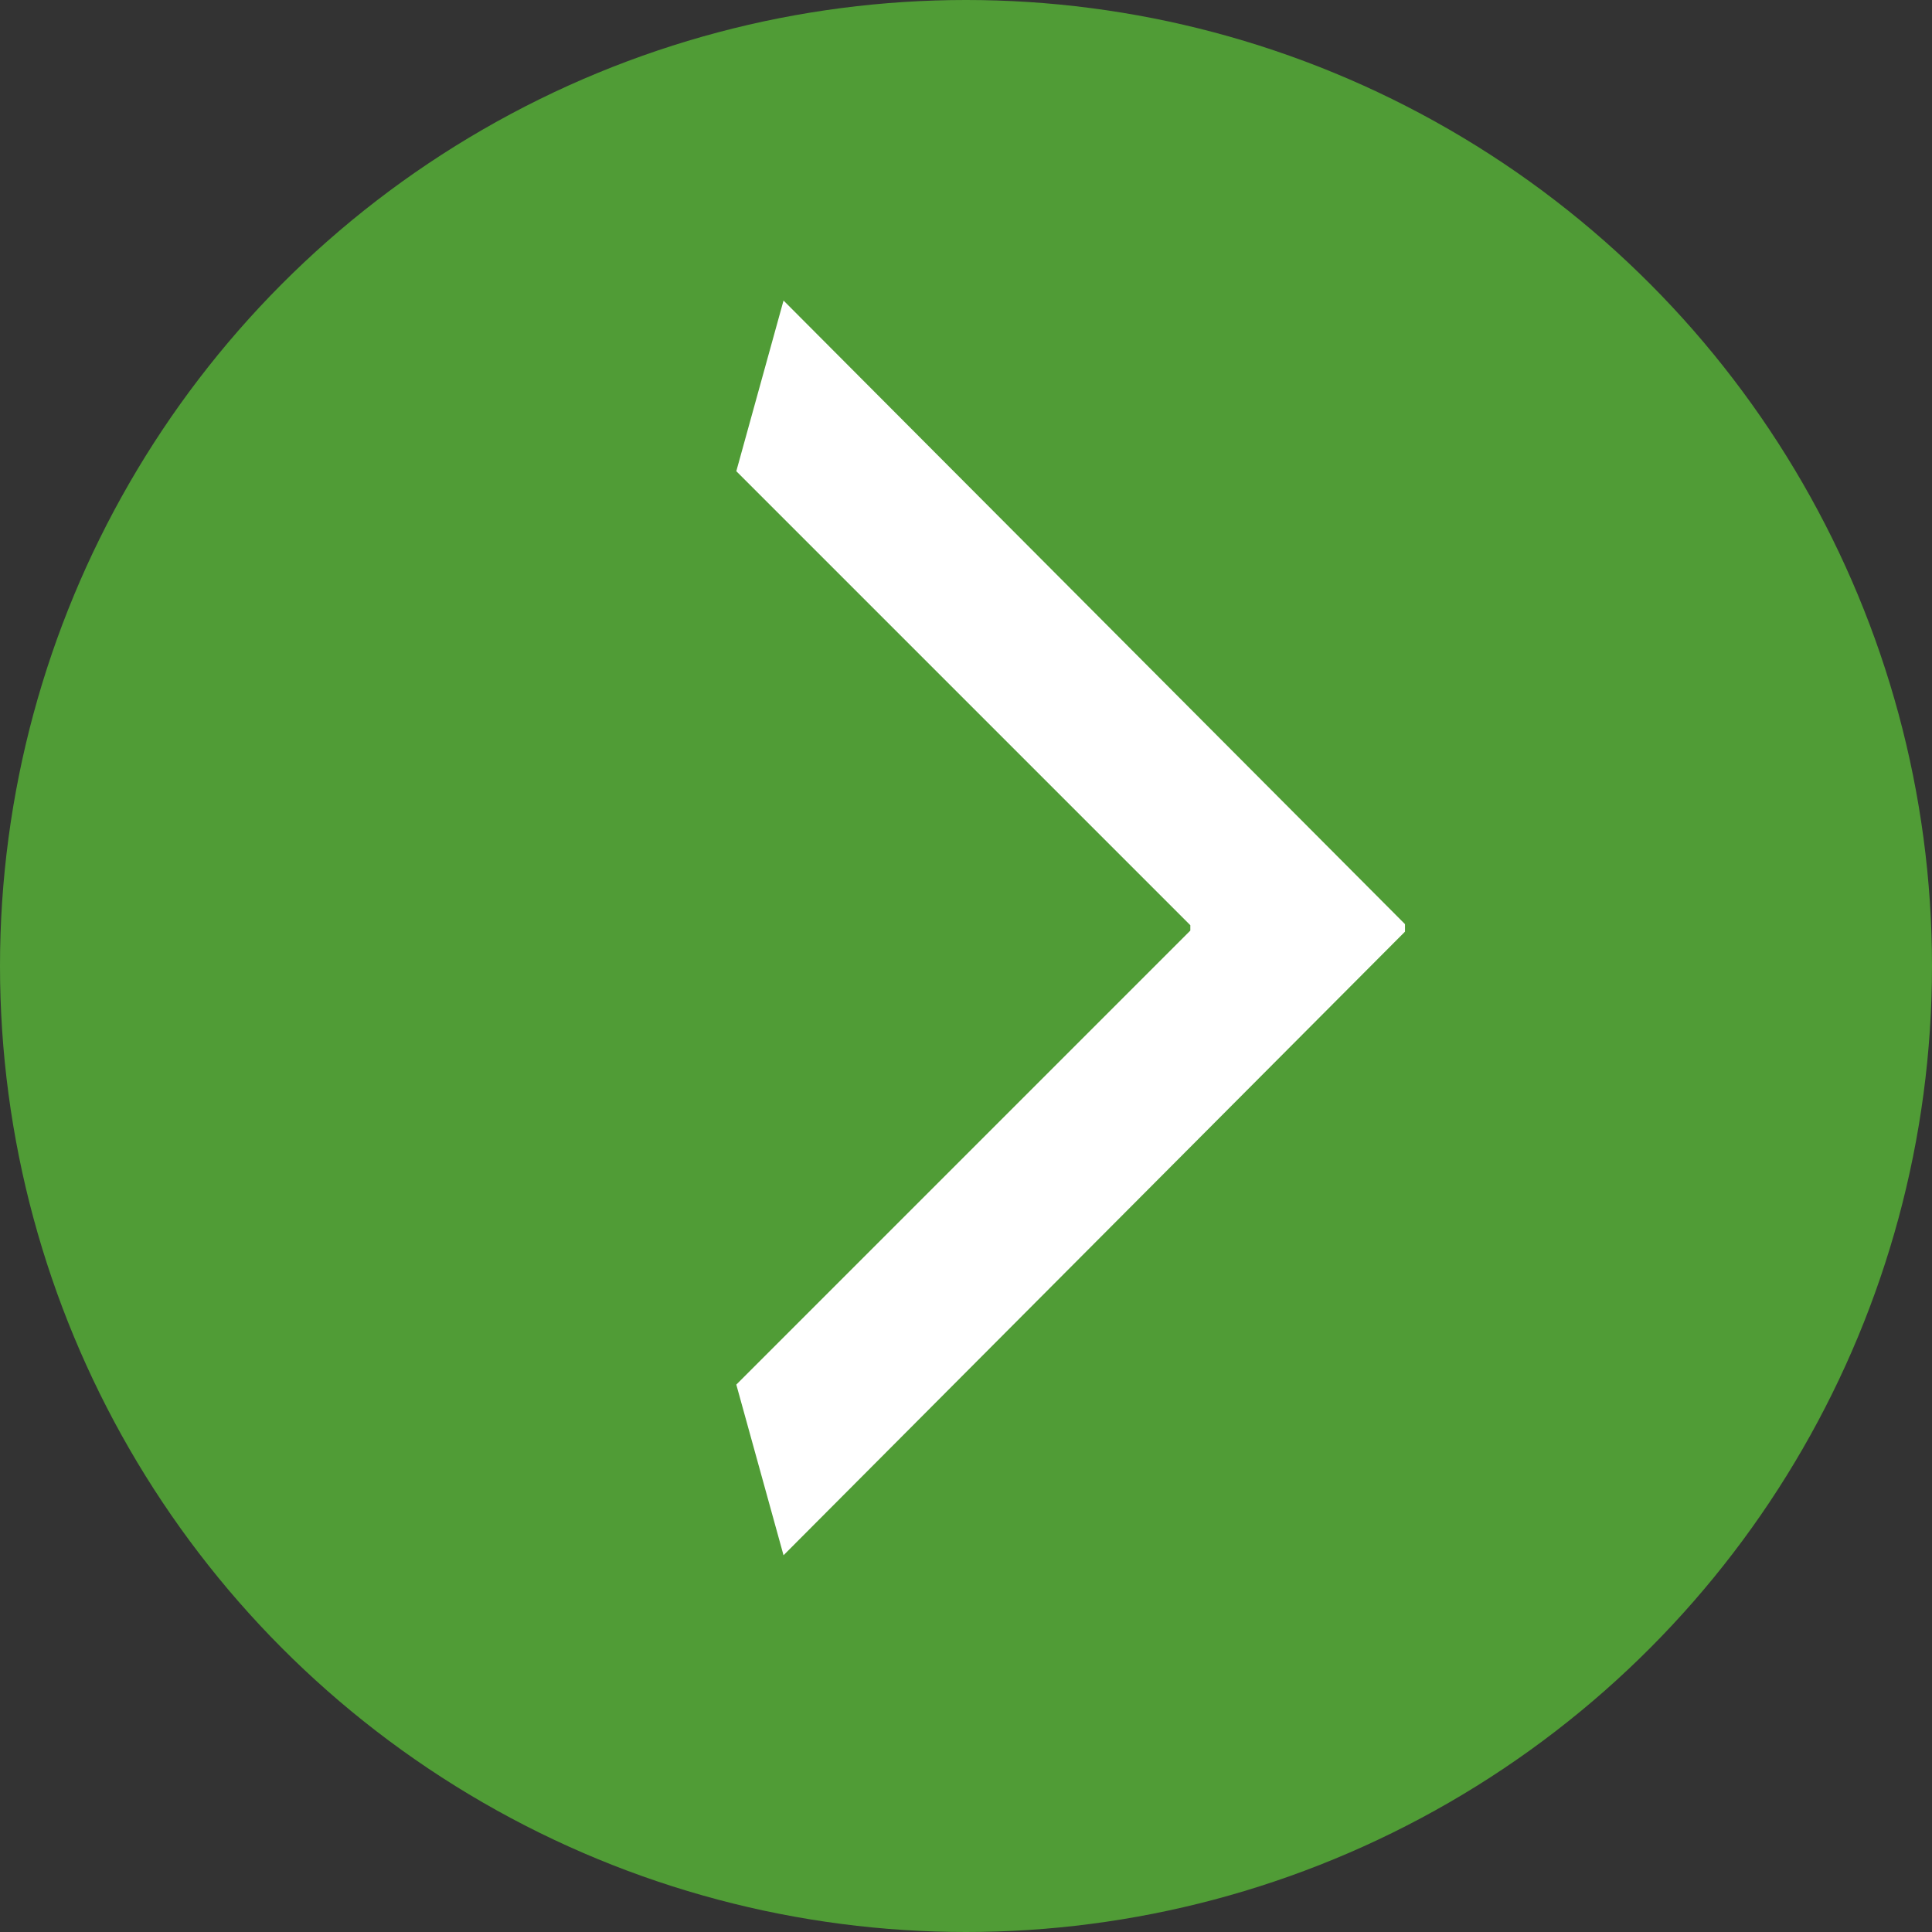 <svg id="レイヤー_1" data-name="レイヤー 1" xmlns="http://www.w3.org/2000/svg" width="18" height="18" viewBox="0 0 18 18"><rect x="0" y="0" width="18" height="18" fill="#333333" stroke="none"/><title>arrow_type03</title><circle cx="9" cy="9" r="9" style="fill:#509c36"/><path d="M7.3,2.8l5.79,5.81V8.68L7.3,14.49,6.86,12.9l4.23-4.23V8.62L6.86,4.39Z" style="fill:#fff"/></svg>